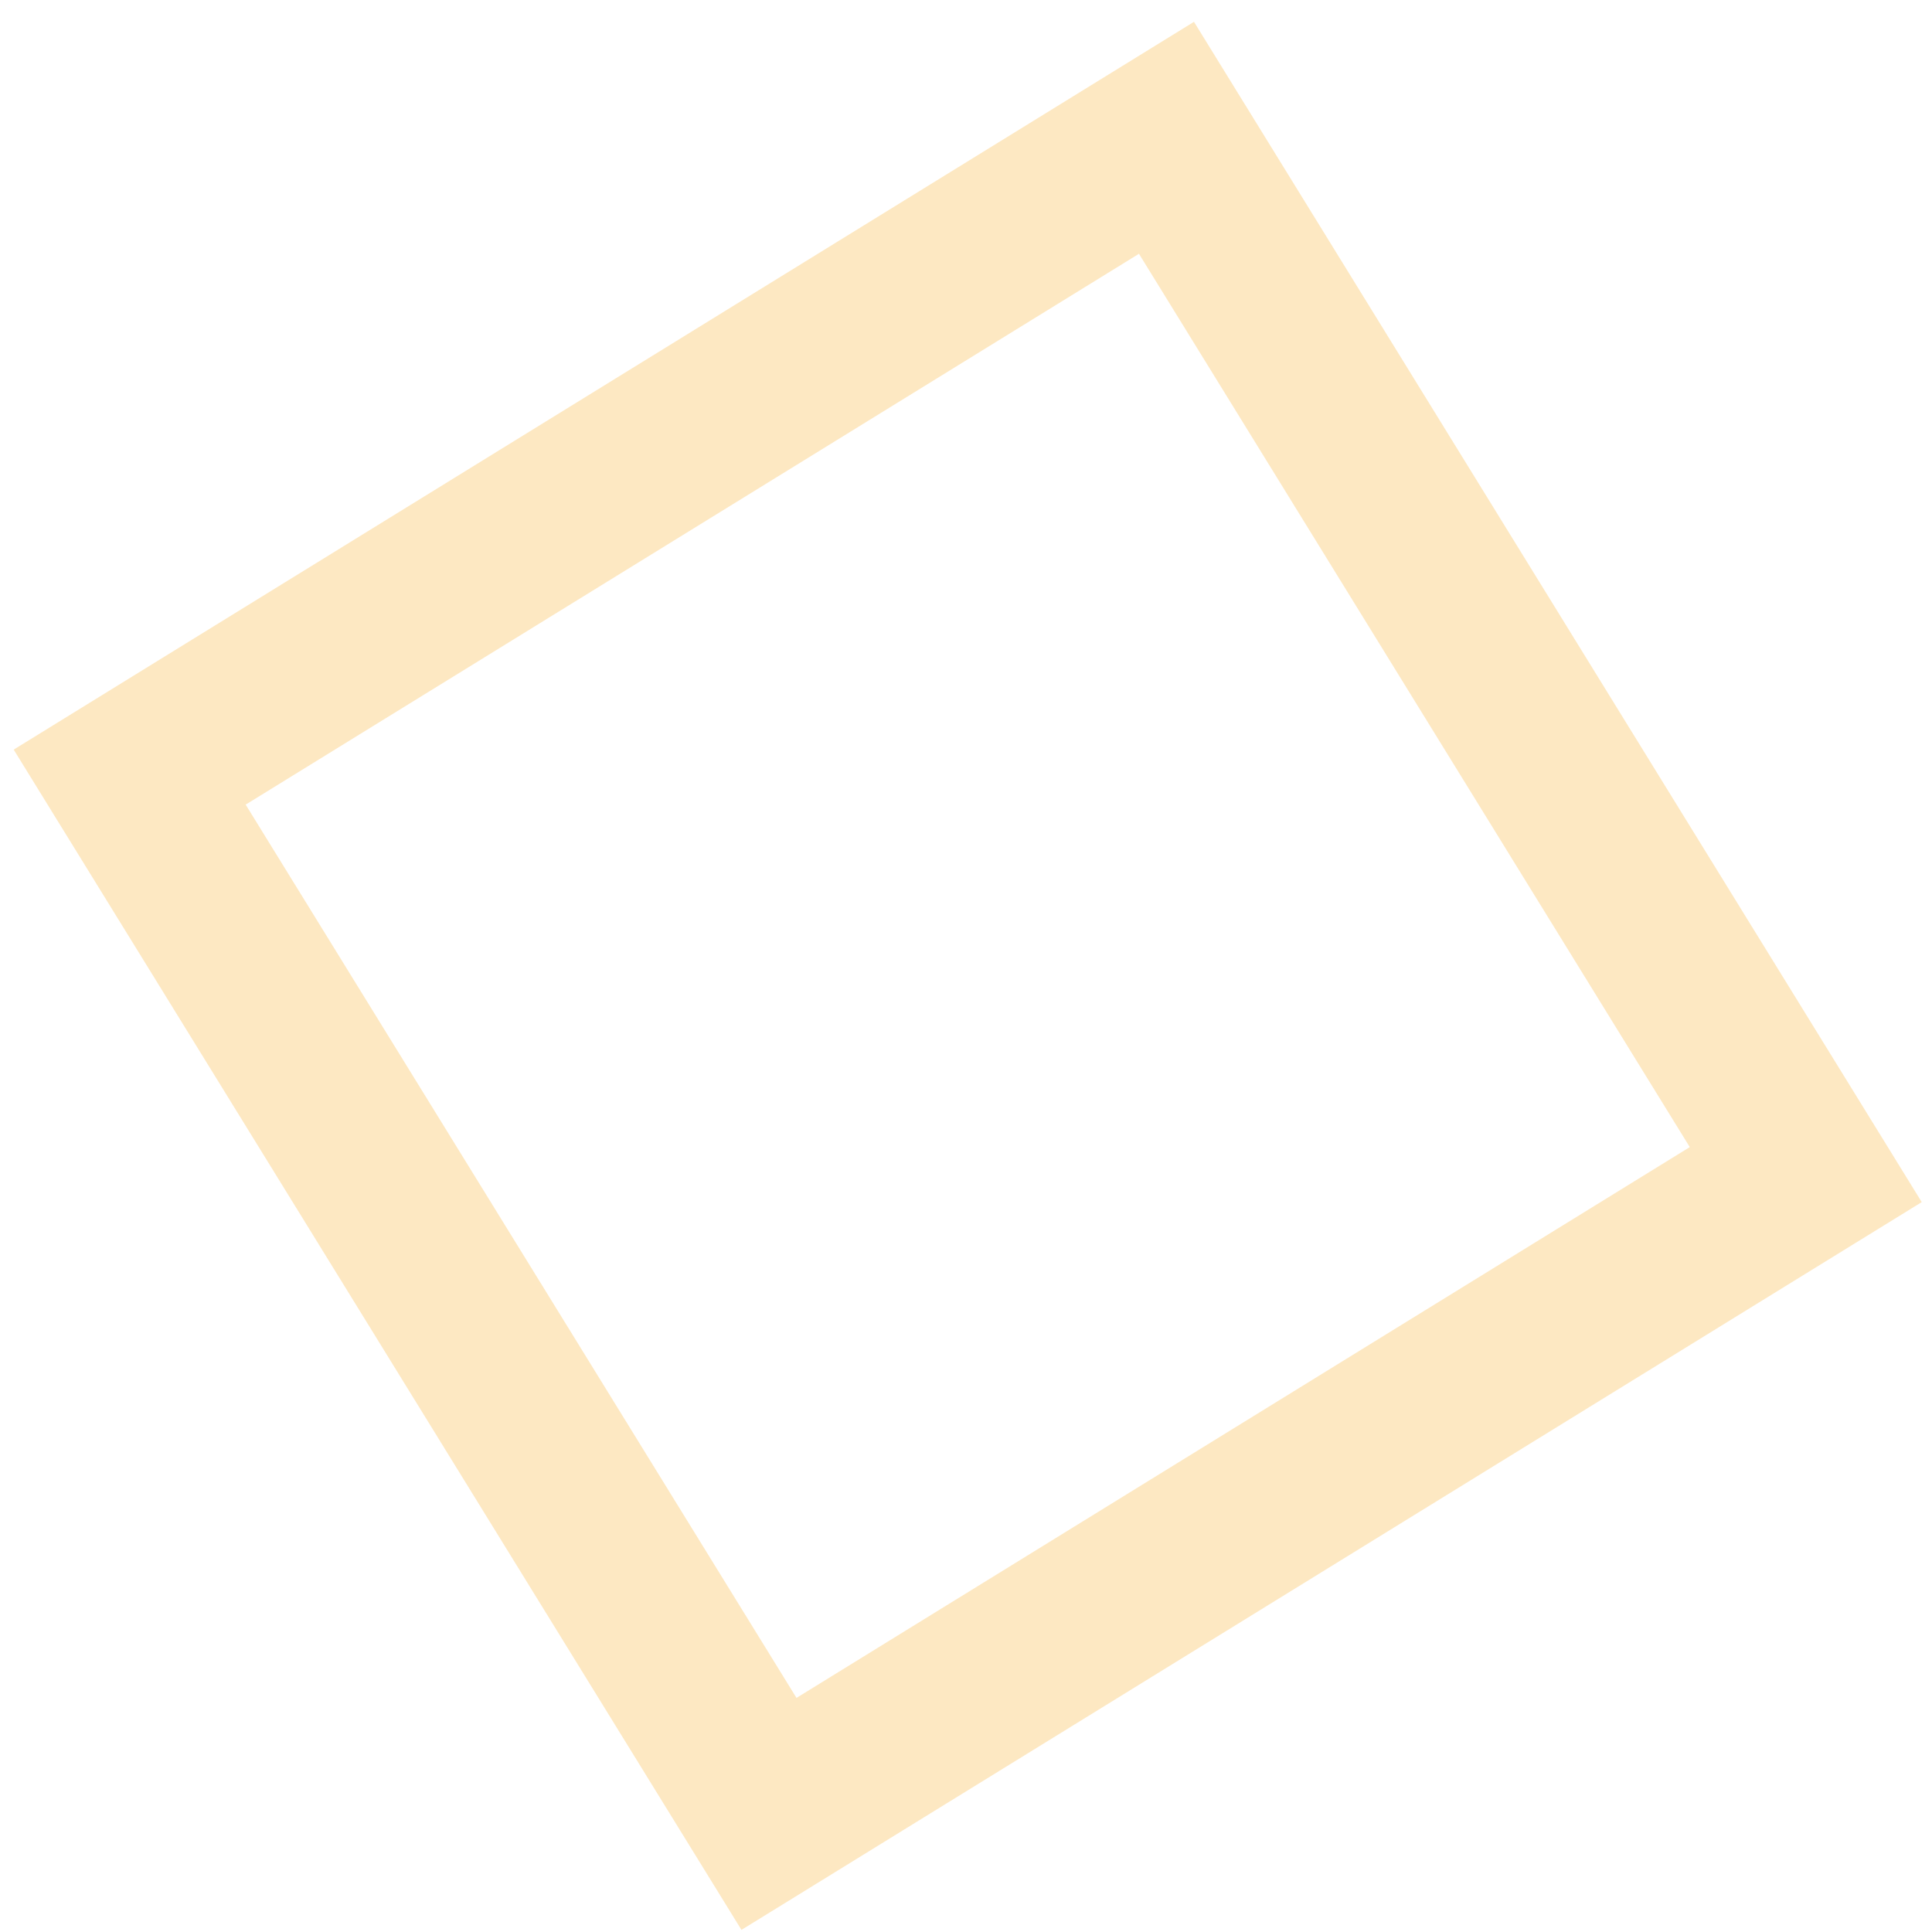 <svg xmlns="http://www.w3.org/2000/svg" width="100%" height="100%" viewBox="0 0 72 72" fill="none" preserveAspectRatio="xMidYMid">
  <path fill-rule="evenodd" clip-rule="evenodd" d="M62.973 42.749L42.446 9.458L9.155 29.986L29.683 63.276L62.973 42.749ZM44.496 0.813L0.51 27.936L27.632 71.921L71.618 44.799L44.496 0.813Z" fill="#F9B133" fill-opacity="0.3"/>
</svg>
